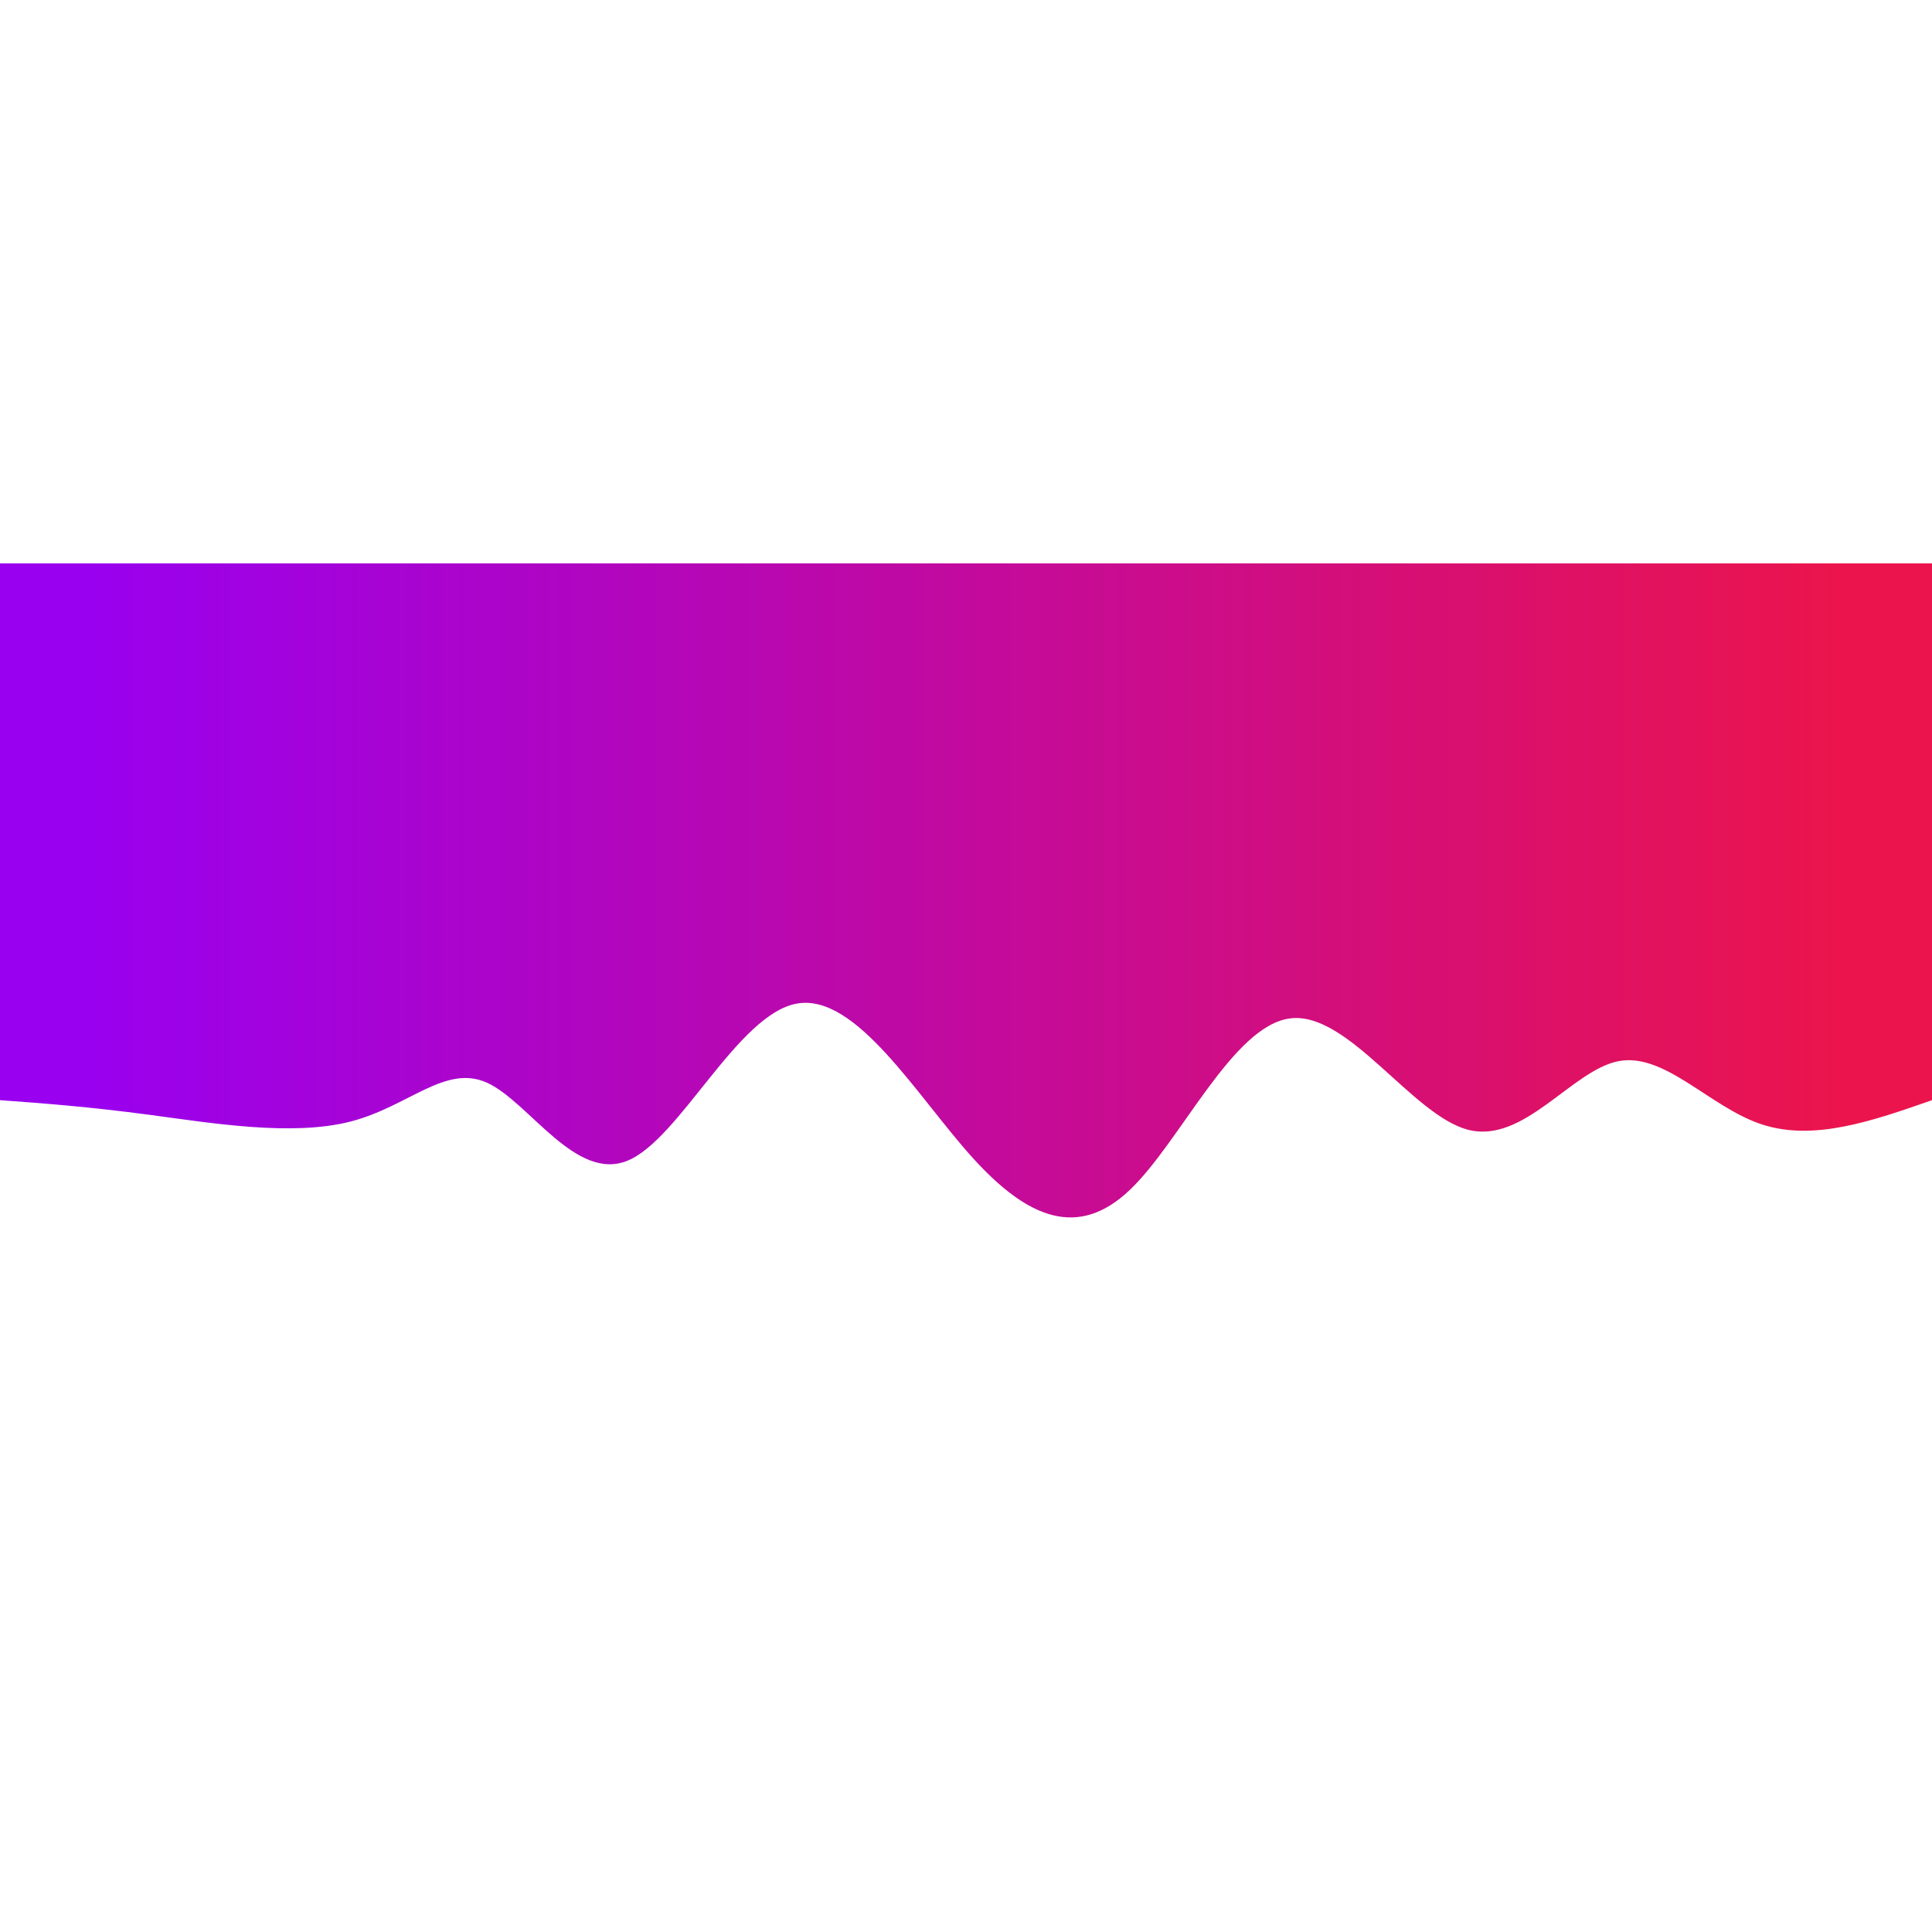 <?xml version="1.0"?>
<svg width="100" height="100" id="svg" viewBox="0 0 1440 600" xmlns="http://www.w3.org/2000/svg" class="transition duration-300 ease-in-out delay-150"><style> .path-0{ animation:pathAnim-0 4s; animation-timing-function: linear; animation-iteration-count: infinite; } @keyframes pathAnim-0{ 0%{ d: path("M 0,600 C 0,600 0,200 0,200 C 44.094,184.578 88.187,169.156 127,182 C 165.813,194.844 199.345,235.955 234,229 C 268.655,222.045 304.433,167.026 346,178 C 387.567,188.974 434.923,265.942 478,261 C 521.077,256.058 559.876,169.207 598,133 C 636.124,96.793 673.572,111.232 715,157 C 756.428,202.768 801.836,279.865 846,272 C 890.164,264.135 933.083,171.307 972,155 C 1010.917,138.693 1045.834,198.907 1077,213 C 1108.166,227.093 1135.583,195.063 1179,184 C 1222.417,172.937 1281.833,182.839 1328,189 C 1374.167,195.161 1407.083,197.58 1440,200 C 1440,200 1440,600 1440,600 Z"); } 25%{ d: path("M 0,600 C 0,600 0,200 0,200 C 28.544,194.675 57.088,189.351 98,198 C 138.912,206.649 192.193,229.272 241,228 C 289.807,226.728 334.141,201.561 370,205 C 405.859,208.439 433.243,240.485 469,225 C 504.757,209.515 548.886,146.5 588,134 C 627.114,121.5 661.214,159.515 706,170 C 750.786,180.485 806.258,163.439 847,177 C 887.742,190.561 913.754,234.731 950,233 C 986.246,231.269 1032.726,183.639 1079,184 C 1125.274,184.361 1171.343,232.713 1206,235 C 1240.657,237.287 1263.902,193.511 1301,180 C 1338.098,166.489 1389.049,183.245 1440,200 C 1440,200 1440,600 1440,600 Z"); } 50%{ d: path("M 0,600 C 0,600 0,200 0,200 C 52.069,171.814 104.138,143.629 136,127 C 167.862,110.371 179.516,105.299 219,134 C 258.484,162.701 325.799,225.176 376,217 C 426.201,208.824 459.29,129.997 490,127 C 520.71,124.003 549.042,196.837 590,215 C 630.958,233.163 684.544,196.655 726,203 C 767.456,209.345 796.784,258.542 830,264 C 863.216,269.458 900.32,231.175 949,232 C 997.68,232.825 1057.935,272.757 1101,265 C 1144.065,257.243 1169.941,201.796 1203,171 C 1236.059,140.204 1276.303,134.058 1317,143 C 1357.697,151.942 1398.849,175.971 1440,200 C 1440,200 1440,600 1440,600 Z"); } 75%{ d: path("M 0,600 C 0,600 0,200 0,200 C 49.277,217.5 98.554,235 133,215 C 167.446,195 187.061,137.502 221,146 C 254.939,154.498 303.202,228.994 346,249 C 388.798,269.006 426.13,234.521 463,235 C 499.87,235.479 536.278,270.921 585,243 C 633.722,215.079 694.759,123.794 741,138 C 787.241,152.206 818.686,271.904 849,274 C 879.314,276.096 908.496,160.589 948,131 C 987.504,101.411 1037.331,157.739 1078,178 C 1118.669,198.261 1150.18,182.455 1193,189 C 1235.82,195.545 1289.949,224.441 1333,230 C 1376.051,235.559 1408.026,217.779 1440,200 C 1440,200 1440,600 1440,600 Z"); } 100%{ d: path("M 0,600 C 0,600 0,200 0,200 C 44.094,184.578 88.187,169.156 127,182 C 165.813,194.844 199.345,235.955 234,229 C 268.655,222.045 304.433,167.026 346,178 C 387.567,188.974 434.923,265.942 478,261 C 521.077,256.058 559.876,169.207 598,133 C 636.124,96.793 673.572,111.232 715,157 C 756.428,202.768 801.836,279.865 846,272 C 890.164,264.135 933.083,171.307 972,155 C 1010.917,138.693 1045.834,198.907 1077,213 C 1108.166,227.093 1135.583,195.063 1179,184 C 1222.417,172.937 1281.833,182.839 1328,189 C 1374.167,195.161 1407.083,197.58 1440,200 C 1440,200 1440,600 1440,600 Z"); } }</style><defs><linearGradient id="gradient" x1="0%" y1="50%" x2="100%" y2="50%"><stop offset="5%" stop-color="#eb144c88"></stop><stop offset="95%" stop-color="#9900ef88"></stop></linearGradient></defs><path d="M 0,600 C 0,600 0,200 0,200 C 44.094,184.578 88.187,169.156 127,182 C 165.813,194.844 199.345,235.955 234,229 C 268.655,222.045 304.433,167.026 346,178 C 387.567,188.974 434.923,265.942 478,261 C 521.077,256.058 559.876,169.207 598,133 C 636.124,96.793 673.572,111.232 715,157 C 756.428,202.768 801.836,279.865 846,272 C 890.164,264.135 933.083,171.307 972,155 C 1010.917,138.693 1045.834,198.907 1077,213 C 1108.166,227.093 1135.583,195.063 1179,184 C 1222.417,172.937 1281.833,182.839 1328,189 C 1374.167,195.161 1407.083,197.58 1440,200 C 1440,200 1440,600 1440,600 Z" stroke="none" stroke-width="0" fill="url(#gradient)" class="transition-all duration-300 ease-in-out delay-150 path-0" transform="rotate(-180 720 300)"></path><style> .path-1{ animation:pathAnim-1 4s; animation-timing-function: linear; animation-iteration-count: infinite; } @keyframes pathAnim-1{ 0%{ d: path("M 0,600 C 0,600 0,400 0,400 C 34.981,382.418 69.962,364.836 109,352 C 148.038,339.164 191.132,331.073 240,352 C 288.868,372.927 343.511,422.871 376,433 C 408.489,443.129 418.825,413.444 458,419 C 497.175,424.556 565.188,465.355 607,457 C 648.812,448.645 664.422,391.137 699,380 C 733.578,368.863 787.125,404.096 833,424 C 878.875,443.904 917.08,448.477 961,430 C 1004.92,411.523 1054.556,369.996 1088,380 C 1121.444,390.004 1138.696,451.54 1177,450 C 1215.304,448.46 1274.658,383.846 1322,365 C 1369.342,346.154 1404.671,373.077 1440,400 C 1440,400 1440,600 1440,600 Z"); } 25%{ d: path("M 0,600 C 0,600 0,400 0,400 C 47.646,369.116 95.291,338.232 139,336 C 182.709,333.768 222.481,360.186 255,352 C 287.519,343.814 312.786,301.022 348,331 C 383.214,360.978 428.377,463.726 475,467 C 521.623,470.274 569.706,374.074 615,342 C 660.294,309.926 702.797,341.978 736,356 C 769.203,370.022 793.104,366.013 833,362 C 872.896,357.987 928.787,353.969 973,352 C 1017.213,350.031 1049.748,350.111 1085,367 C 1120.252,383.889 1158.222,417.585 1194,429 C 1229.778,440.415 1263.365,429.547 1304,421 C 1344.635,412.453 1392.317,406.226 1440,400 C 1440,400 1440,600 1440,600 Z"); } 50%{ d: path("M 0,600 C 0,600 0,400 0,400 C 46.177,414.28 92.355,428.561 128,433 C 163.645,437.439 188.758,432.038 226,435 C 263.242,437.962 312.614,449.287 355,444 C 397.386,438.713 432.785,416.813 476,407 C 519.215,397.187 570.246,399.462 611,377 C 651.754,354.538 682.231,307.341 718,336 C 753.769,364.659 794.831,469.174 838,468 C 881.169,466.826 926.446,359.962 970,352 C 1013.554,344.038 1055.386,434.979 1098,444 C 1140.614,453.021 1184.012,380.121 1221,348 C 1257.988,315.879 1288.568,324.537 1324,340 C 1359.432,355.463 1399.716,377.732 1440,400 C 1440,400 1440,600 1440,600 Z"); } 75%{ d: path("M 0,600 C 0,600 0,400 0,400 C 51.256,409.239 102.511,418.479 135,418 C 167.489,417.521 181.21,407.324 224,391 C 266.79,374.676 338.647,352.225 382,351 C 425.353,349.775 440.202,369.776 472,388 C 503.798,406.224 552.546,422.671 597,403 C 641.454,383.329 681.613,327.541 720,325 C 758.387,322.459 795.002,373.165 840,400 C 884.998,426.835 938.378,429.798 979,417 C 1019.622,404.202 1047.486,375.642 1083,377 C 1118.514,378.358 1161.677,409.635 1205,411 C 1248.323,412.365 1291.807,383.819 1331,377 C 1370.193,370.181 1405.097,385.091 1440,400 C 1440,400 1440,600 1440,600 Z"); } 100%{ d: path("M 0,600 C 0,600 0,400 0,400 C 34.981,382.418 69.962,364.836 109,352 C 148.038,339.164 191.132,331.073 240,352 C 288.868,372.927 343.511,422.871 376,433 C 408.489,443.129 418.825,413.444 458,419 C 497.175,424.556 565.188,465.355 607,457 C 648.812,448.645 664.422,391.137 699,380 C 733.578,368.863 787.125,404.096 833,424 C 878.875,443.904 917.08,448.477 961,430 C 1004.92,411.523 1054.556,369.996 1088,380 C 1121.444,390.004 1138.696,451.54 1177,450 C 1215.304,448.46 1274.658,383.846 1322,365 C 1369.342,346.154 1404.671,373.077 1440,400 C 1440,400 1440,600 1440,600 Z"); } }</style><defs><linearGradient id="gradient" x1="0%" y1="50%" x2="100%" y2="50%"><stop offset="5%" stop-color="#eb144cff"></stop><stop offset="95%" stop-color="#9900efff"></stop></linearGradient></defs><path d="M 0,600 C 0,600 0,400 0,400 C 34.981,382.418 69.962,364.836 109,352 C 148.038,339.164 191.132,331.073 240,352 C 288.868,372.927 343.511,422.871 376,433 C 408.489,443.129 418.825,413.444 458,419 C 497.175,424.556 565.188,465.355 607,457 C 648.812,448.645 664.422,391.137 699,380 C 733.578,368.863 787.125,404.096 833,424 C 878.875,443.904 917.08,448.477 961,430 C 1004.92,411.523 1054.556,369.996 1088,380 C 1121.444,390.004 1138.696,451.54 1177,450 C 1215.304,448.46 1274.658,383.846 1322,365 C 1369.342,346.154 1404.671,373.077 1440,400 C 1440,400 1440,600 1440,600 Z" stroke="none" stroke-width="0" fill="url(#gradient)" class="transition-all duration-300 ease-in-out delay-150 path-1" transform="rotate(-180 720 300)"></path></svg>